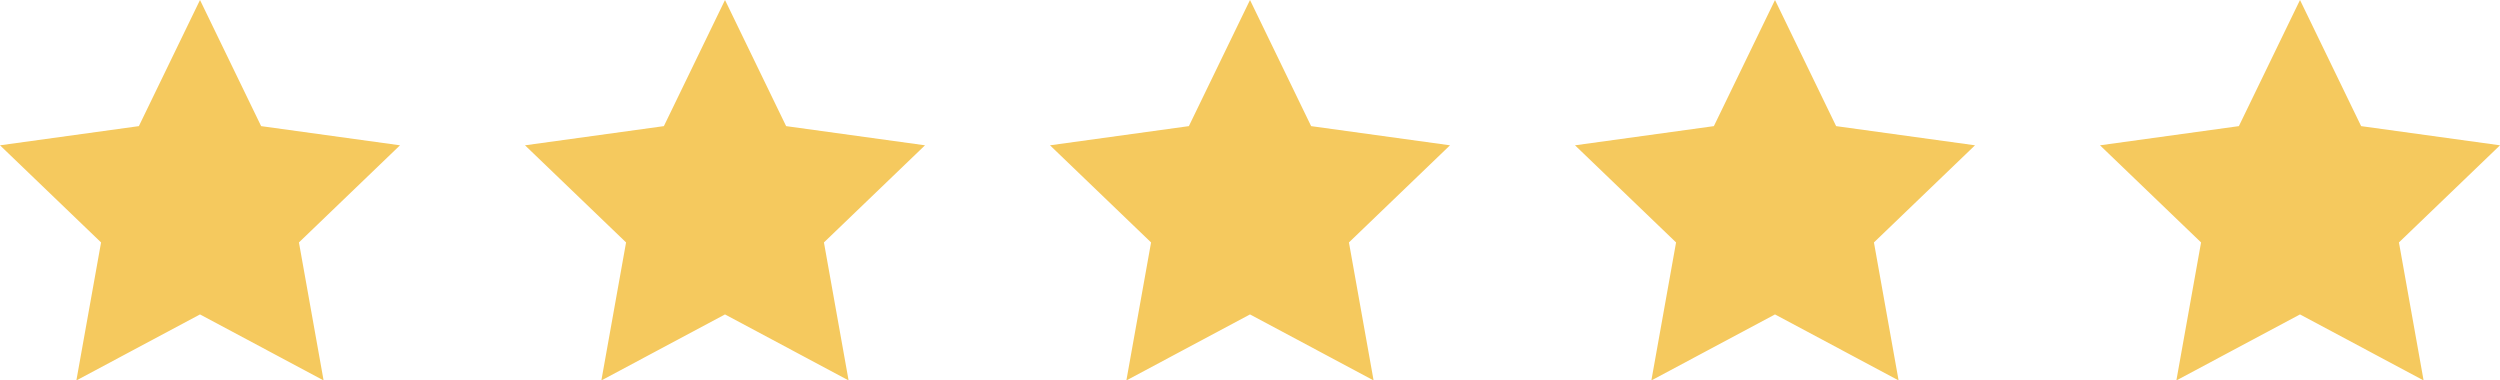 <svg xmlns="http://www.w3.org/2000/svg" width="82" height="12.478" viewBox="0 0 82 12.478">
  <g id="Group_146" data-name="Group 146" transform="translate(-937 -897.783)">
    <path id="iconmonstr-star-3" d="M6.56.587,8.565,4.724l4.555.629L9.805,8.539l.809,4.526L6.56,10.9,2.505,13.065l.81-4.526L0,5.353l4.555-.629Z" transform="translate(937 897.196)" fill="#F5C95E"/>
    <path id="iconmonstr-star-3-2" data-name="iconmonstr-star-3" d="M6.56.587,8.565,4.724l4.555.629L9.805,8.539l.809,4.526L6.56,10.9,2.505,13.065l.81-4.526L0,5.353l4.555-.629Z" transform="translate(954.22 897.196)" fill="#F5C95E"/>
    <path id="iconmonstr-star-3-3" data-name="iconmonstr-star-3" d="M6.56.587,8.565,4.724l4.555.629L9.805,8.539l.809,4.526L6.56,10.9,2.505,13.065l.81-4.526L0,5.353l4.555-.629Z" transform="translate(971.44 897.196)" fill="#F5C95E"/>
    <path id="iconmonstr-star-3-4" data-name="iconmonstr-star-3" d="M6.56.587,8.565,4.724l4.555.629L9.805,8.539l.809,4.526L6.56,10.9,2.505,13.065l.81-4.526L0,5.353l4.555-.629Z" transform="translate(988.66 897.196)" fill="#F5C95E"/>
    <path id="iconmonstr-star-3-5" data-name="iconmonstr-star-3" d="M6.56.587,8.565,4.724l4.555.629L9.805,8.539l.809,4.526L6.56,10.9,2.505,13.065l.81-4.526L0,5.353l4.555-.629Z" transform="translate(1005.88 897.196)" fill="#F5C95E"/>
  </g>
</svg>
